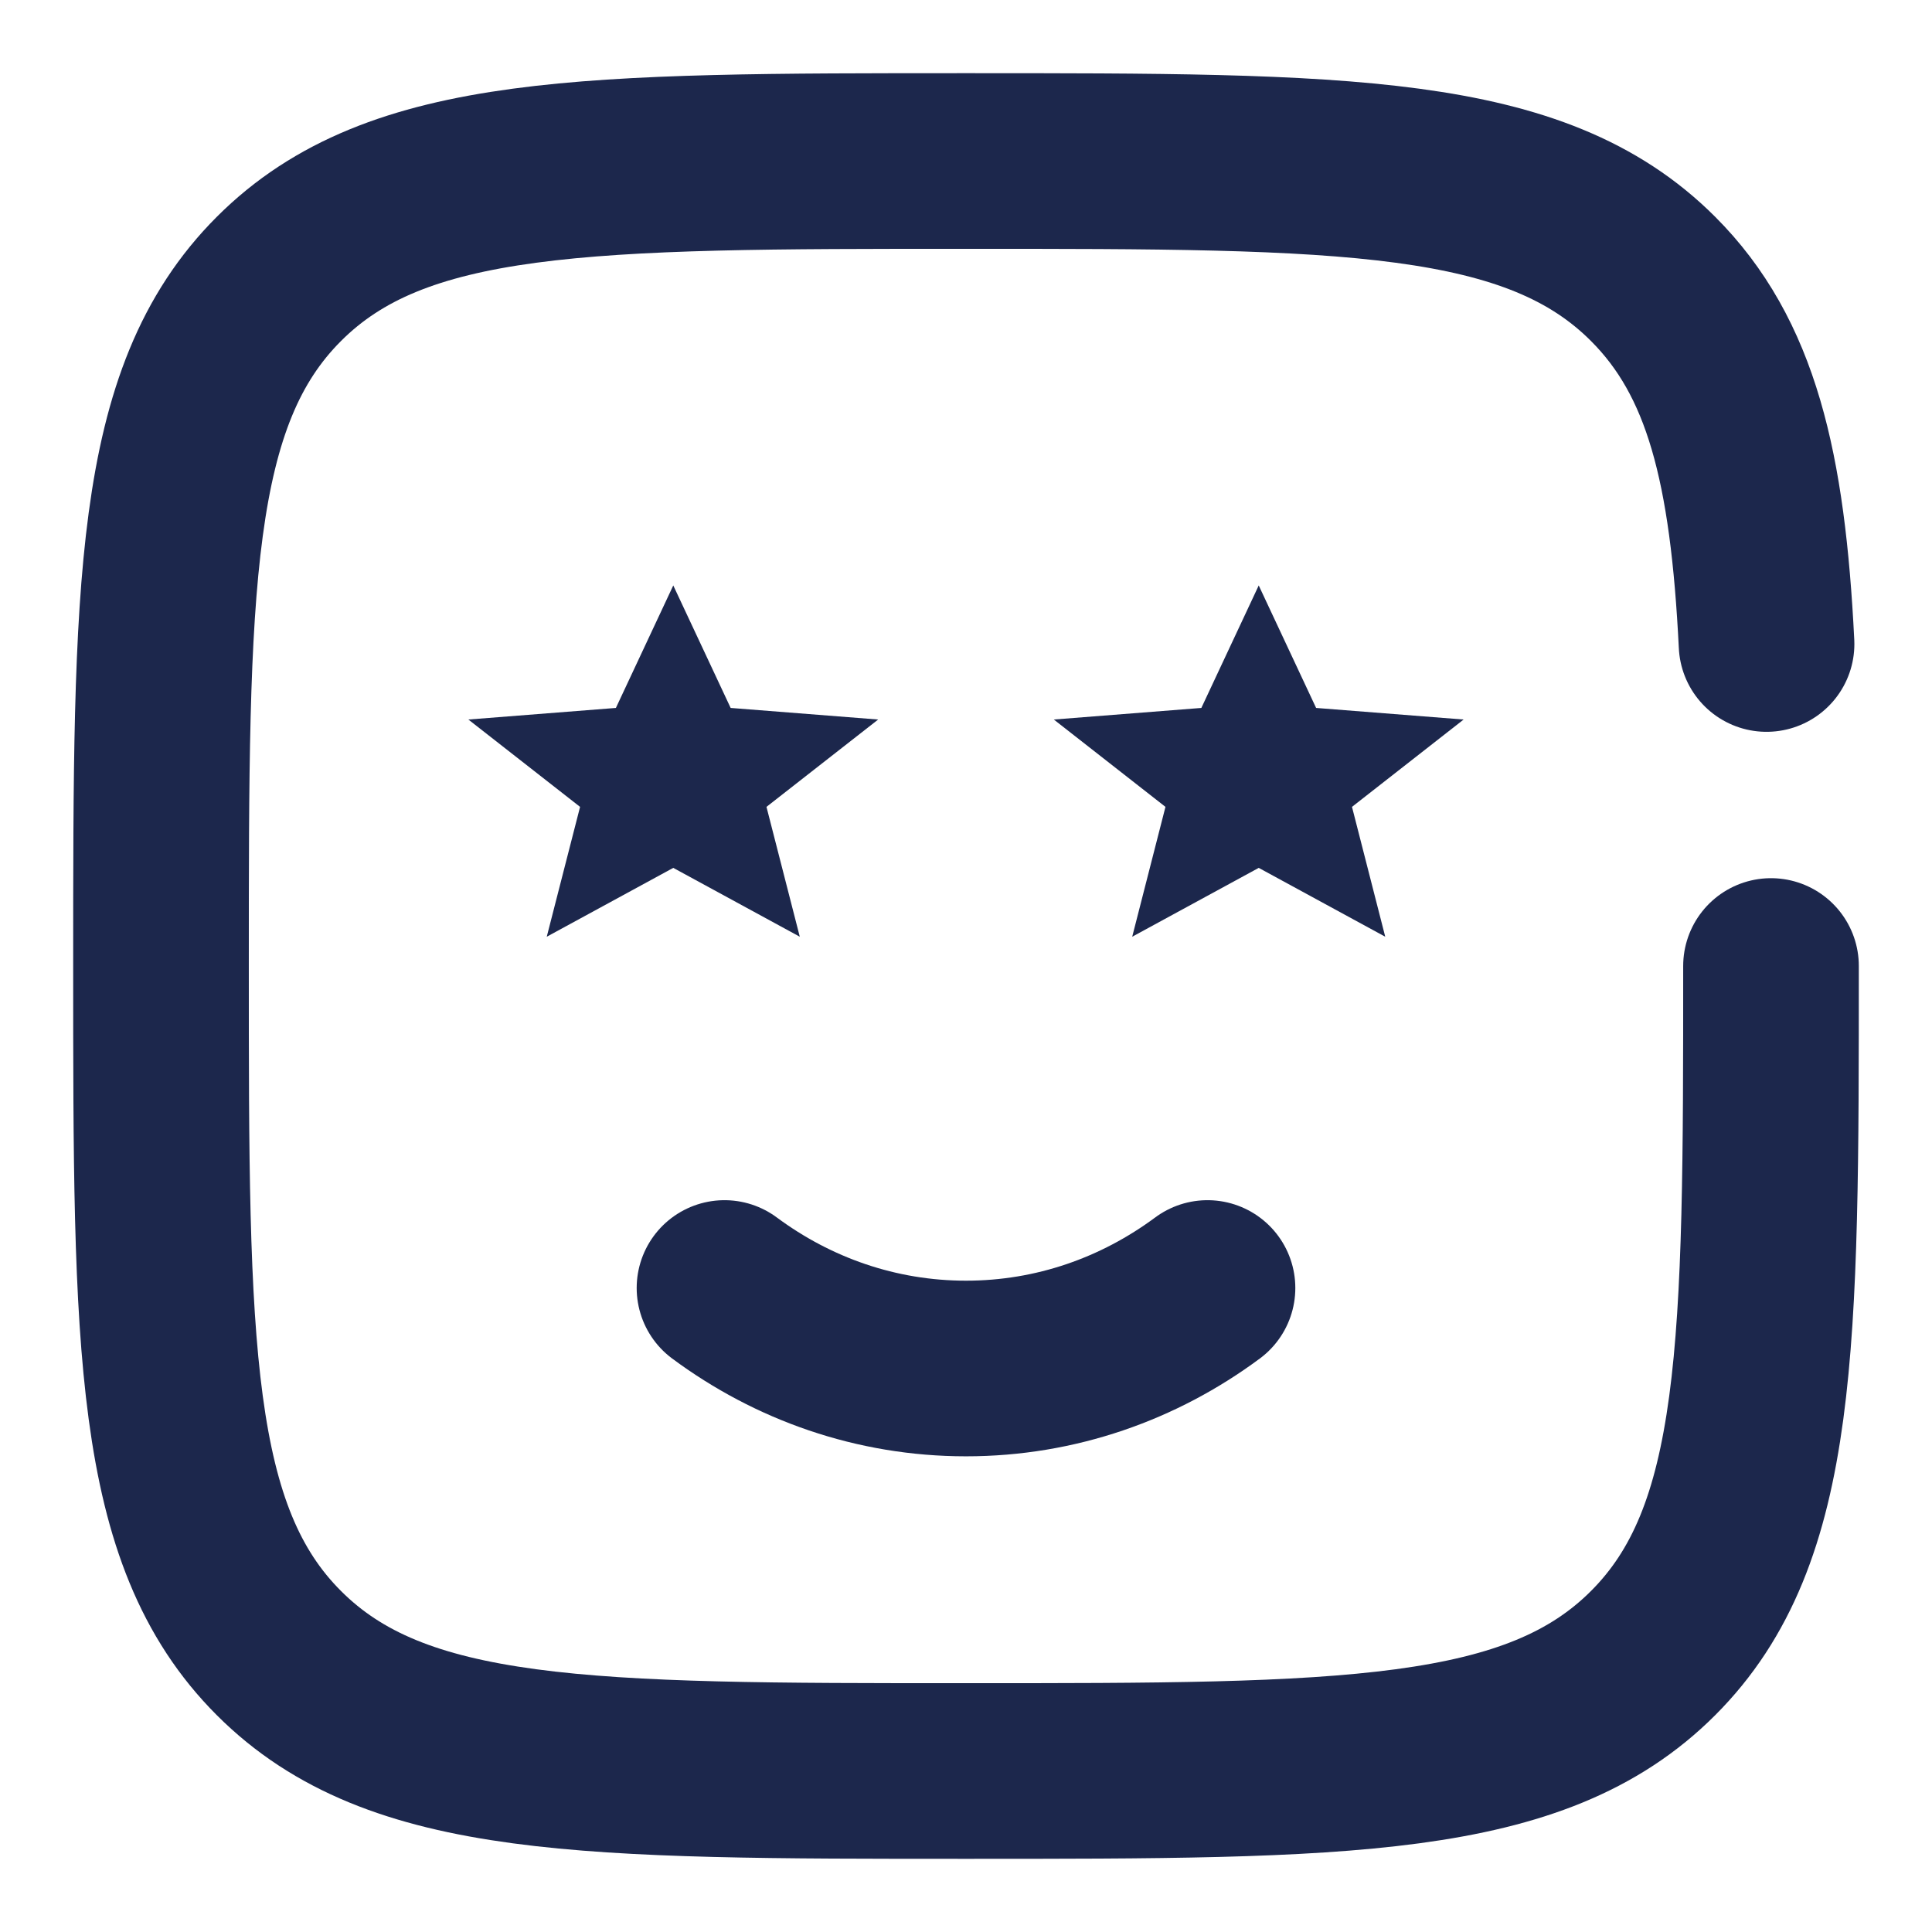 <svg width="33" height="33" viewBox="0 0 33 33" fill="none" xmlns="http://www.w3.org/2000/svg">
<path d="M12.375 22C13.544 22.867 14.966 23.375 16.5 23.375C18.034 23.375 19.456 22.867 20.625 22" stroke="#1C274C" stroke-width="3" stroke-linecap="round"/>
<path d="M30.25 16.5C30.25 22.982 30.25 26.223 28.236 28.236C26.223 30.25 22.982 30.25 16.5 30.25C10.018 30.25 6.777 30.25 4.764 28.236C2.75 26.223 2.75 22.982 2.75 16.5C2.75 10.018 2.75 6.777 4.764 4.764C6.777 2.75 10.018 2.75 16.5 2.75C22.982 2.75 26.223 2.75 28.236 4.764C29.575 6.103 30.024 7.984 30.174 11" stroke="#1C274C" stroke-width="3" stroke-linecap="round"/>
<path d="M9.339 16L9.908 13.782L8 12.29L10.52 12.092L11.5 10L12.48 12.092L15 12.29L13.092 13.782L13.661 16L11.5 14.824L9.339 16Z" fill="#1C274C"/>
<path d="M19.339 16L19.907 13.782L18 12.29L20.52 12.092L21.5 10L22.48 12.092L25 12.29L23.093 13.782L23.661 16L21.5 14.824L19.339 16Z" fill="#1C274C"/>
</svg>
